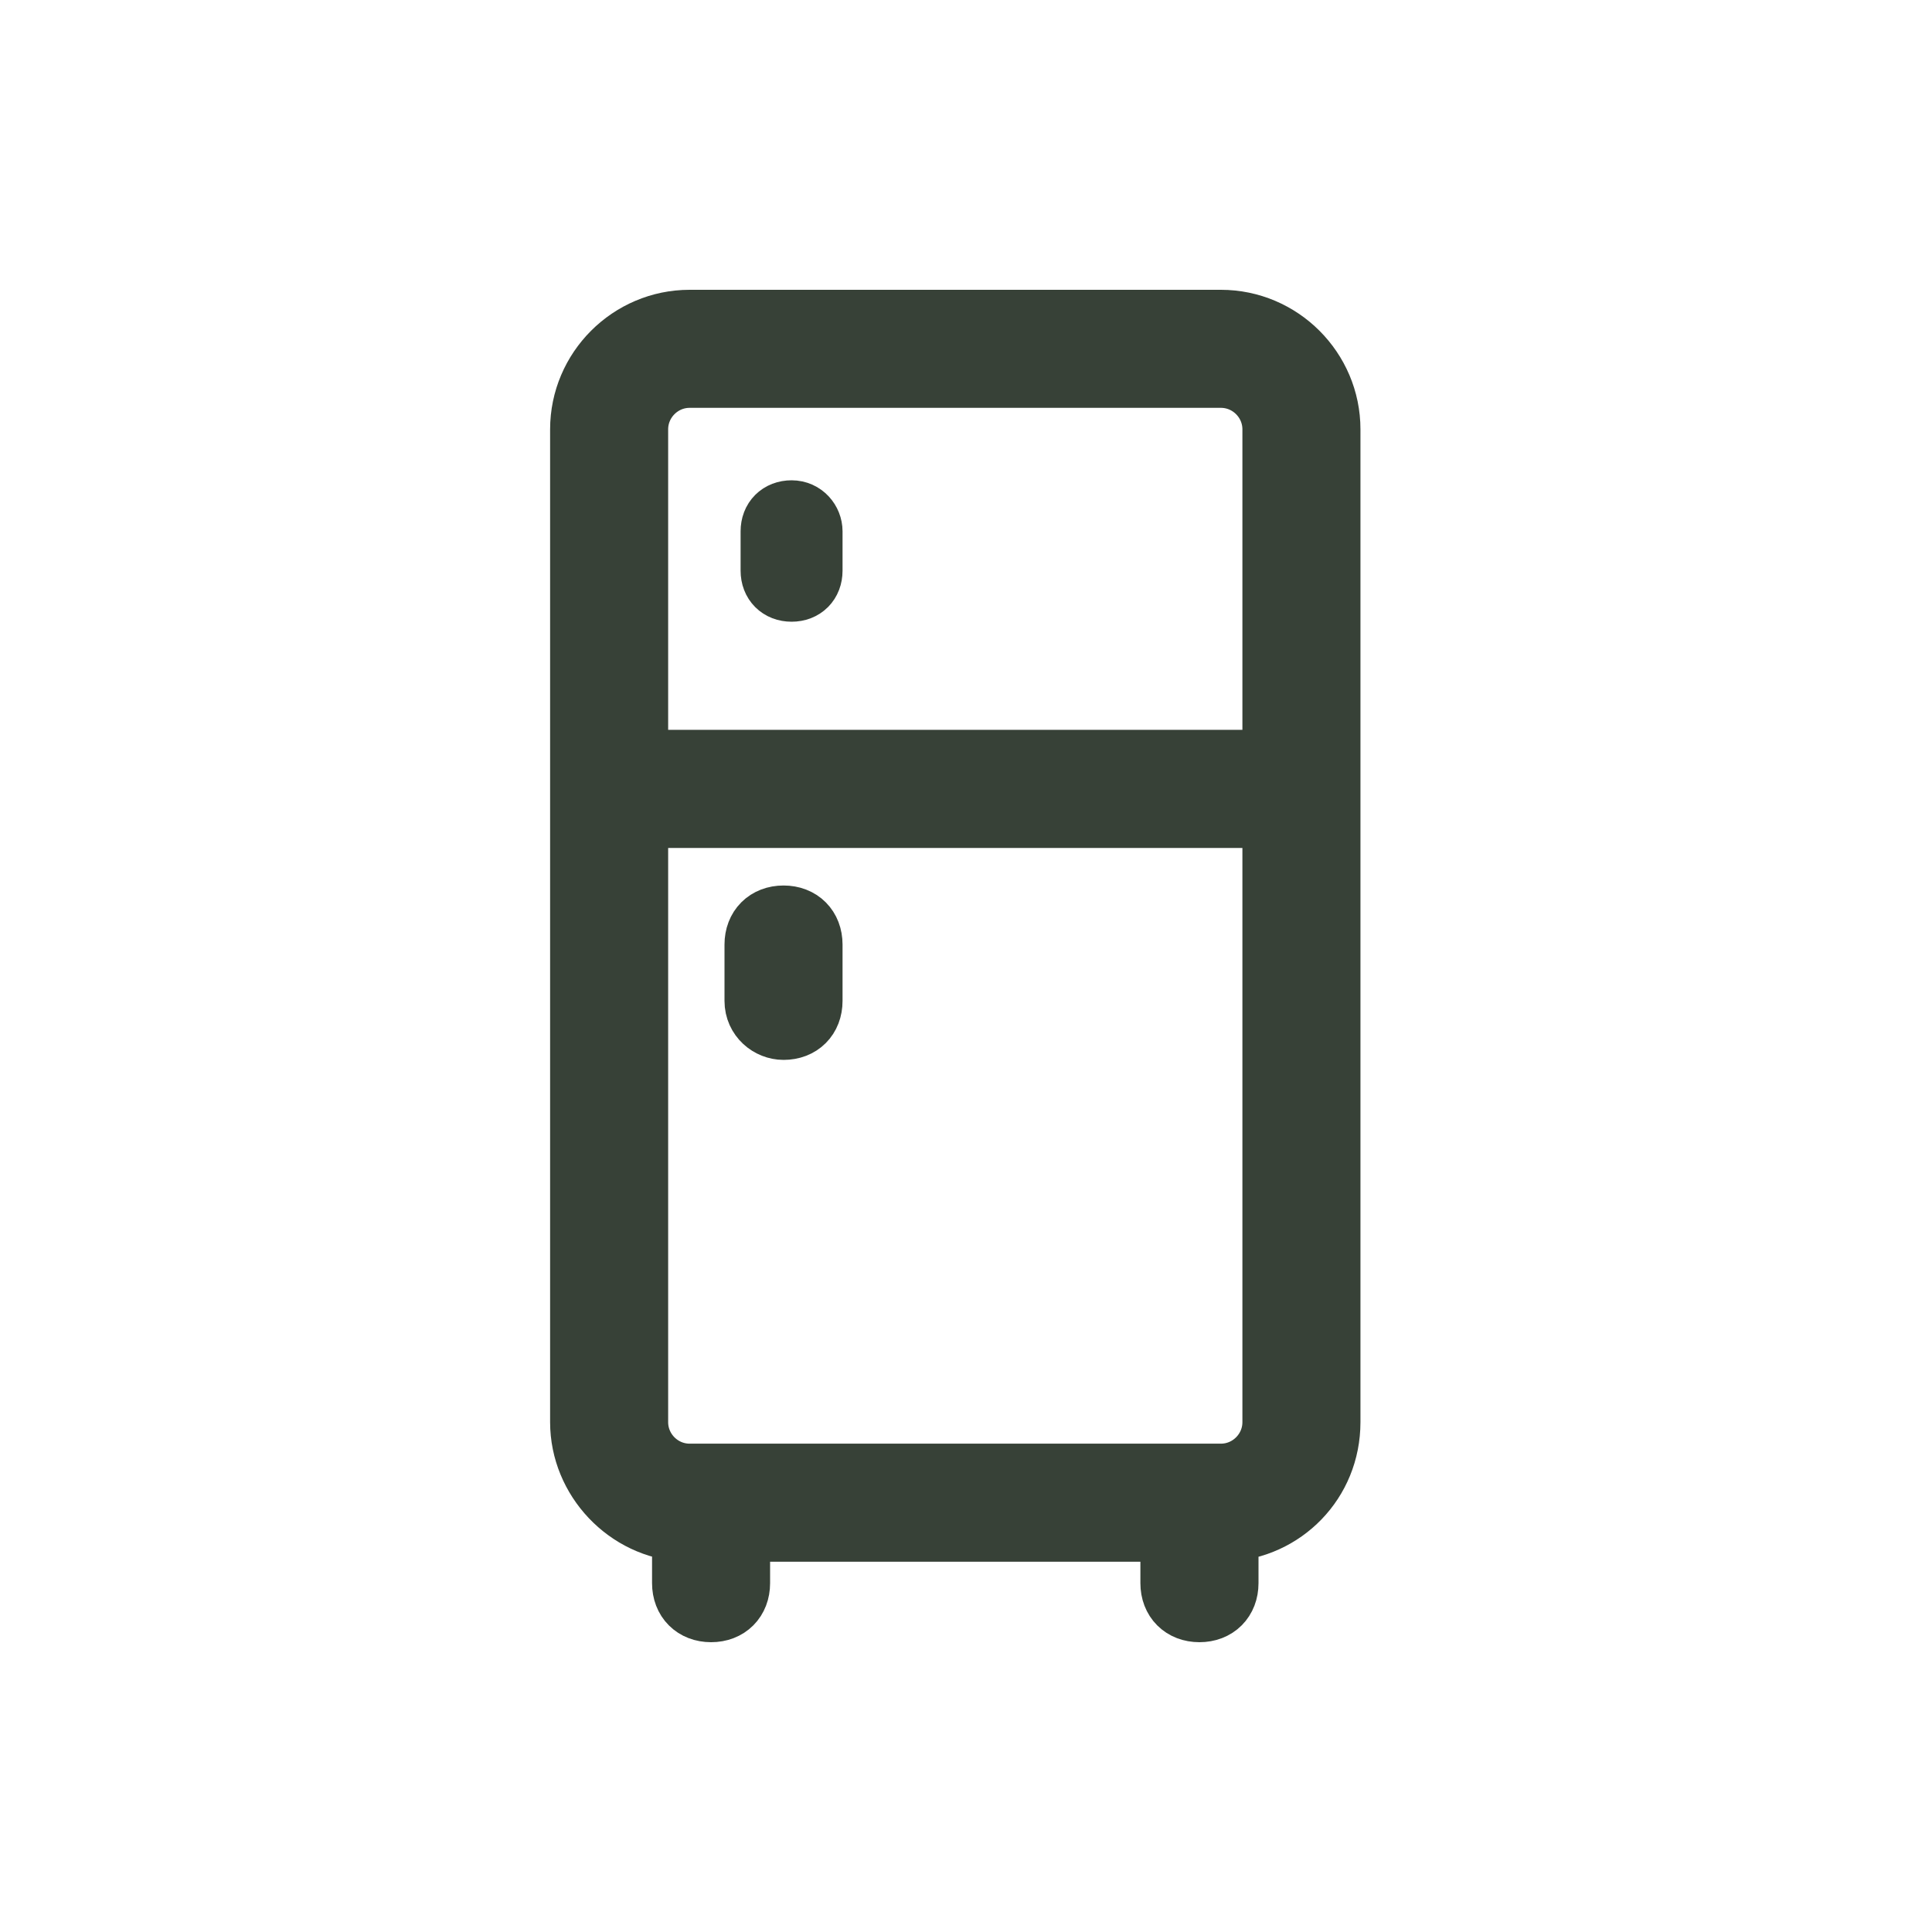 <?xml version="1.0" encoding="UTF-8"?>
<svg xmlns="http://www.w3.org/2000/svg" xmlns:xlink="http://www.w3.org/1999/xlink" width="30px" height="30px" viewBox="0 0 30 30" version="1.1">
  <title>Icon/kuehlschrank</title>
  <g id="Icon/kuehlschrank" stroke="none" stroke-width="1" fill="none" fill-rule="evenodd">
    <g id="noun_Fridge_1003878" transform="translate(9, 5)" fill="#374137" fill-rule="nonzero" stroke="#374137">
      <path d="M9.958,0 L1.708,0 C0.792,0 0.042,0.75 0.042,1.667 L0.042,17.083 C0.042,17.958 0.75,18.708 1.625,18.75 L1.625,19.583 C1.625,19.833 1.792,20 2.042,20 C2.292,20 2.458,19.833 2.458,19.583 L2.458,18.75 L9.208,18.75 L9.208,19.583 C9.208,19.833 9.375,20 9.625,20 C9.875,20 10.042,19.833 10.042,19.583 L10.042,18.75 C10.917,18.708 11.625,18 11.625,17.083 L11.625,1.667 C11.625,0.75 10.875,0 9.958,0 Z M10.792,17.083 C10.792,17.542 10.417,17.917 9.958,17.917 L1.708,17.917 C1.25,17.917 0.875,17.542 0.875,17.083 L0.875,7.667 L10.792,7.667 L10.792,17.083 Z M10.792,6.833 L0.875,6.833 L0.875,1.667 C0.875,1.208 1.25,0.833 1.708,0.833 L9.958,0.833 C10.417,0.833 10.792,1.208 10.792,1.667 L10.792,6.833 Z" id="Shape"></path>
      <path d="M3.167,10.958 C3.417,10.958 3.583,10.792 3.583,10.542 L3.583,9.667 C3.583,9.417 3.417,9.25 3.167,9.25 C2.917,9.25 2.75,9.417 2.75,9.667 L2.75,10.542 C2.75,10.792 2.958,10.958 3.167,10.958 Z" id="Shape"></path>
      <path d="M3.292,2.958 C3.117,2.958 3,3.075 3,3.25 L3,3.862 C3,4.037 3.117,4.154 3.292,4.154 C3.467,4.154 3.583,4.037 3.583,3.862 L3.583,3.25 C3.583,3.104 3.467,2.958 3.292,2.958 Z" id="Shape"></path>
    </g>
  </g>
</svg>
